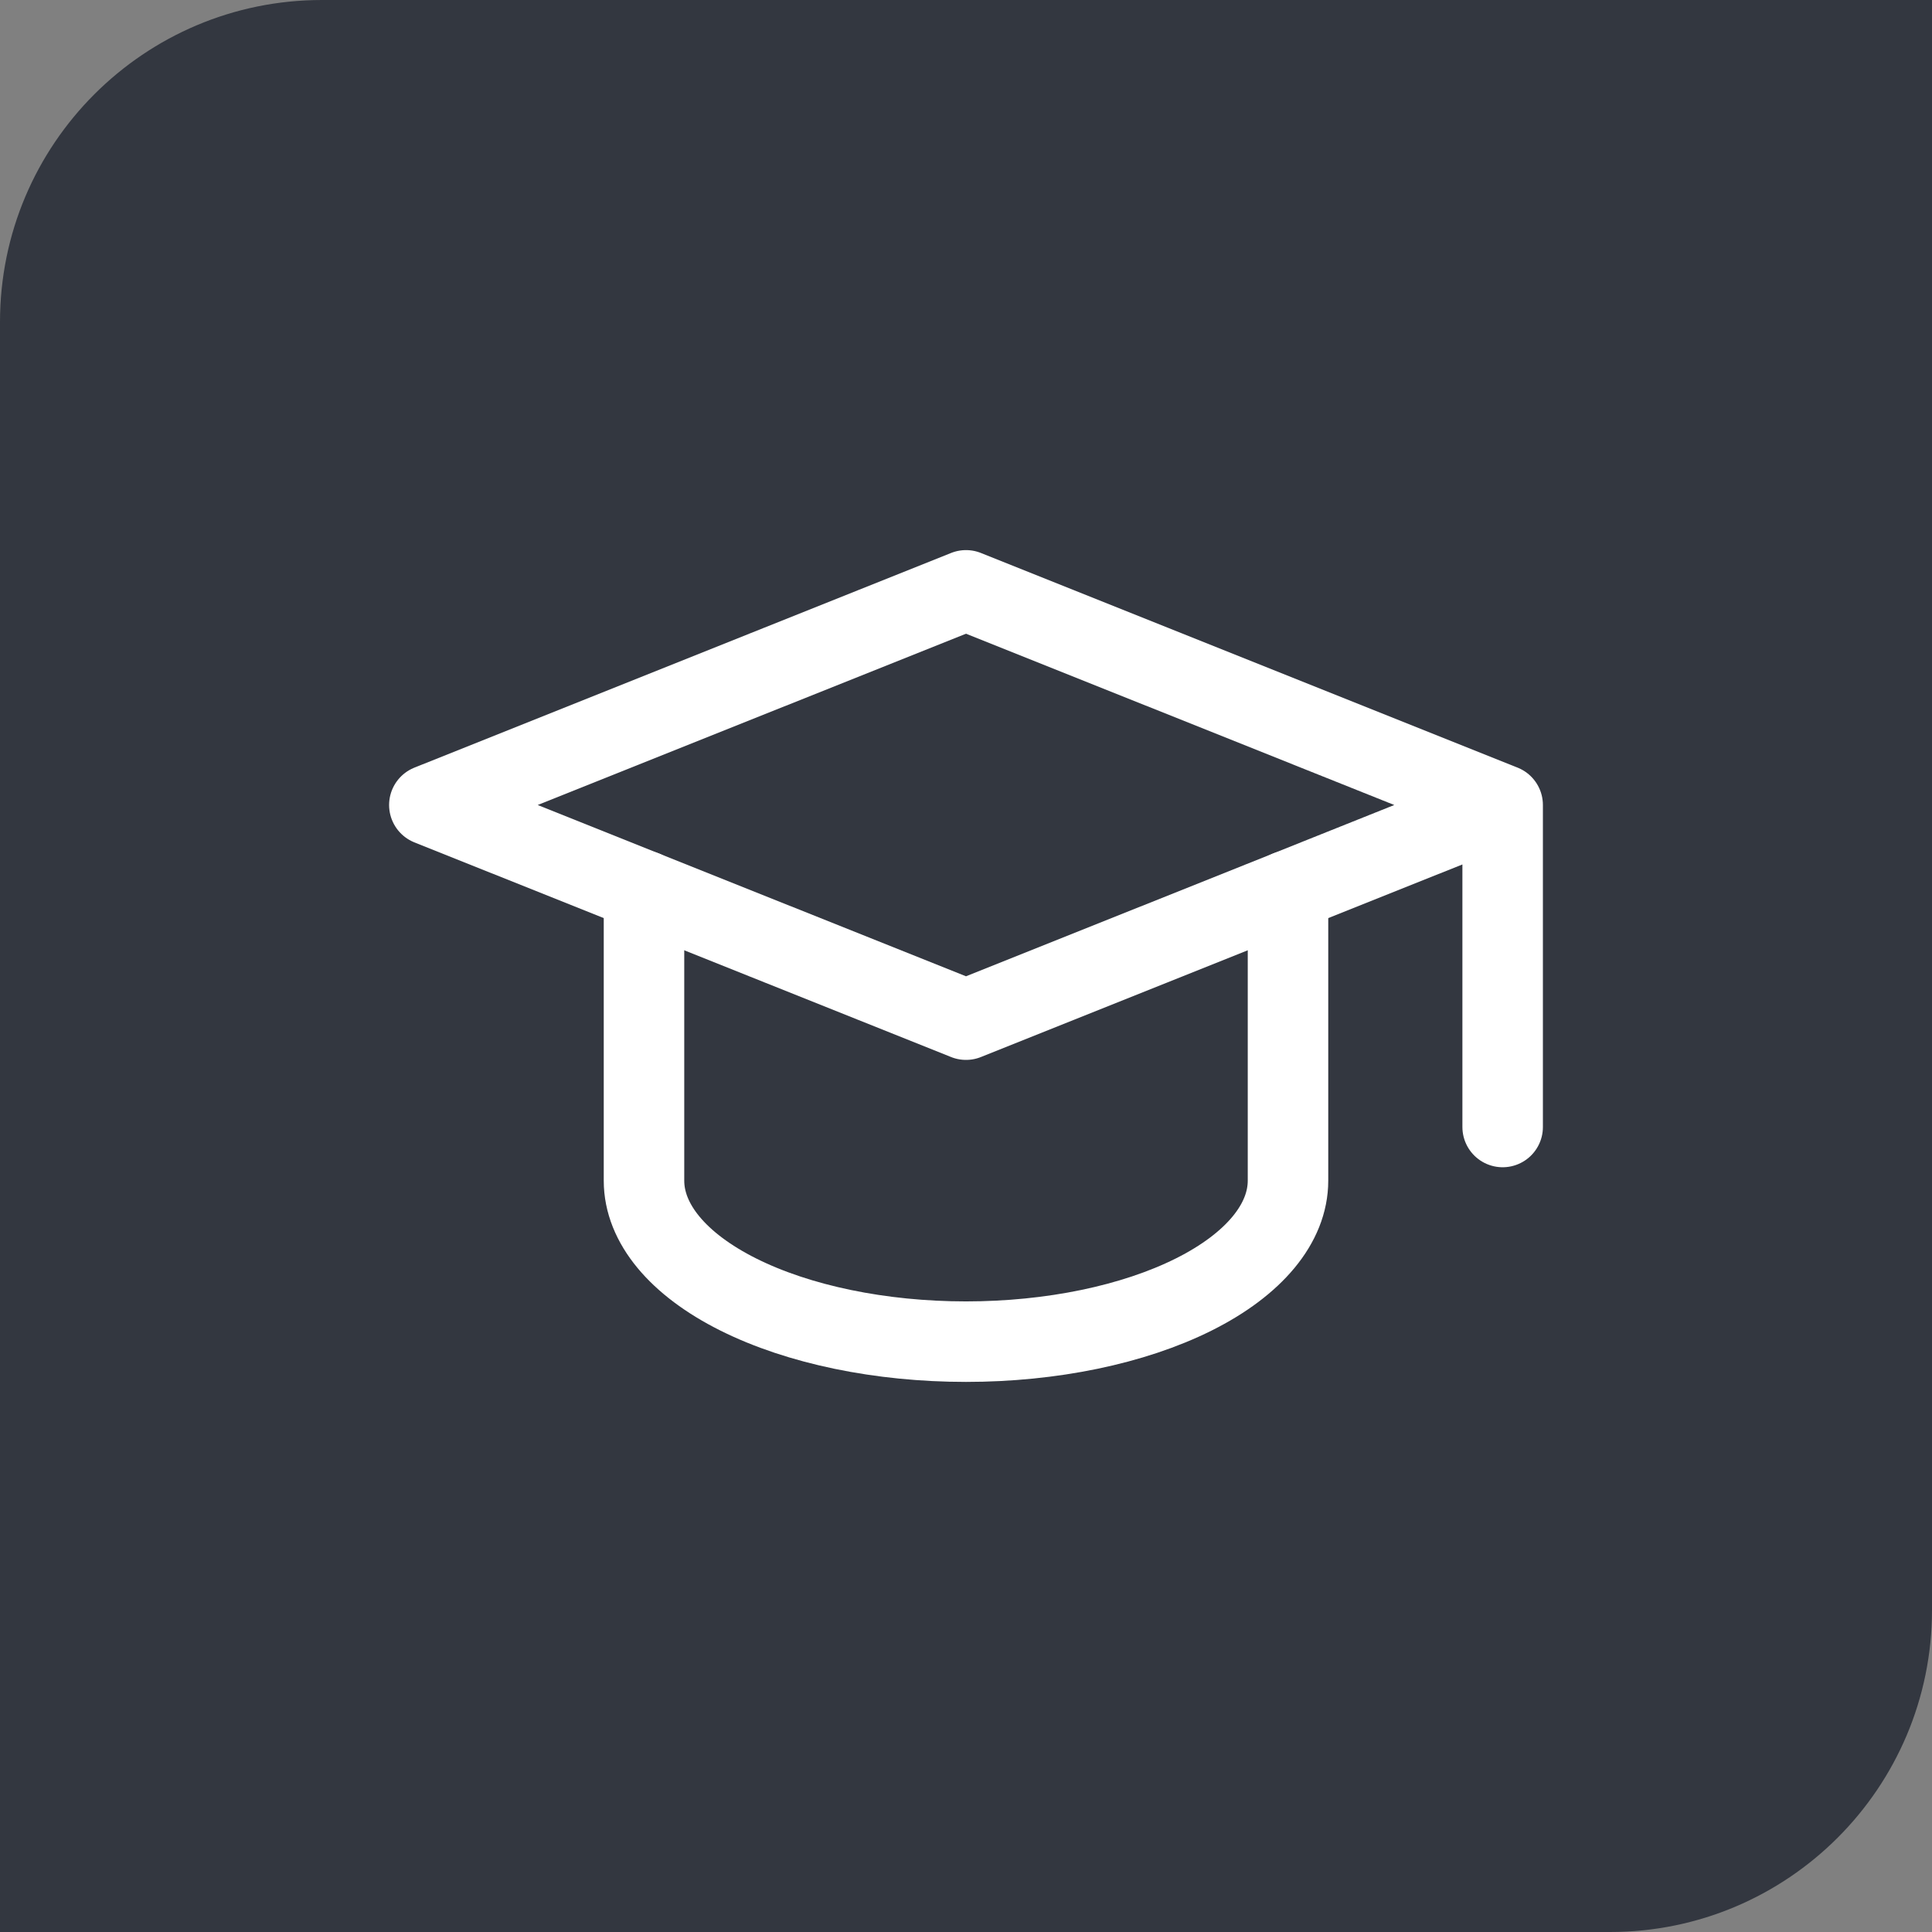 <?xml version="1.0" encoding="UTF-8"?>
<svg xmlns="http://www.w3.org/2000/svg" width="48" height="48" viewBox="0 0 48 48" fill="none">
  <rect x="0" y="0" width="48" height="48" fill="#808080" stroke="none"/>
  <path d="M0 8C0 3.582 3.582 0 8 0H48V40C48 44.418 44.418 48 40 48H0V8Z" fill="#333740"></path>
  <g clip-path="url(#clip0_4937_22952)">
    <path d="M37.333 20L24 14.667L10.667 20L24 25.333L37.333 20ZM37.333 20V28" stroke="white" stroke-width="2" stroke-linecap="round" stroke-linejoin="round"></path>
    <path d="M16 22.133V29.333C16 30.394 16.843 31.412 18.343 32.162C19.843 32.912 21.878 33.333 24 33.333C26.122 33.333 28.157 32.912 29.657 32.162C31.157 31.412 32 30.394 32 29.333V22.133" stroke="white" stroke-width="2" stroke-linecap="round" stroke-linejoin="round"></path>
  </g>
  <defs>
    <clipPath id="clip0_4937_22952">
      <rect width="32" height="32" fill="white" transform="translate(8 8)"></rect>
    </clipPath>
  </defs>
</svg>
